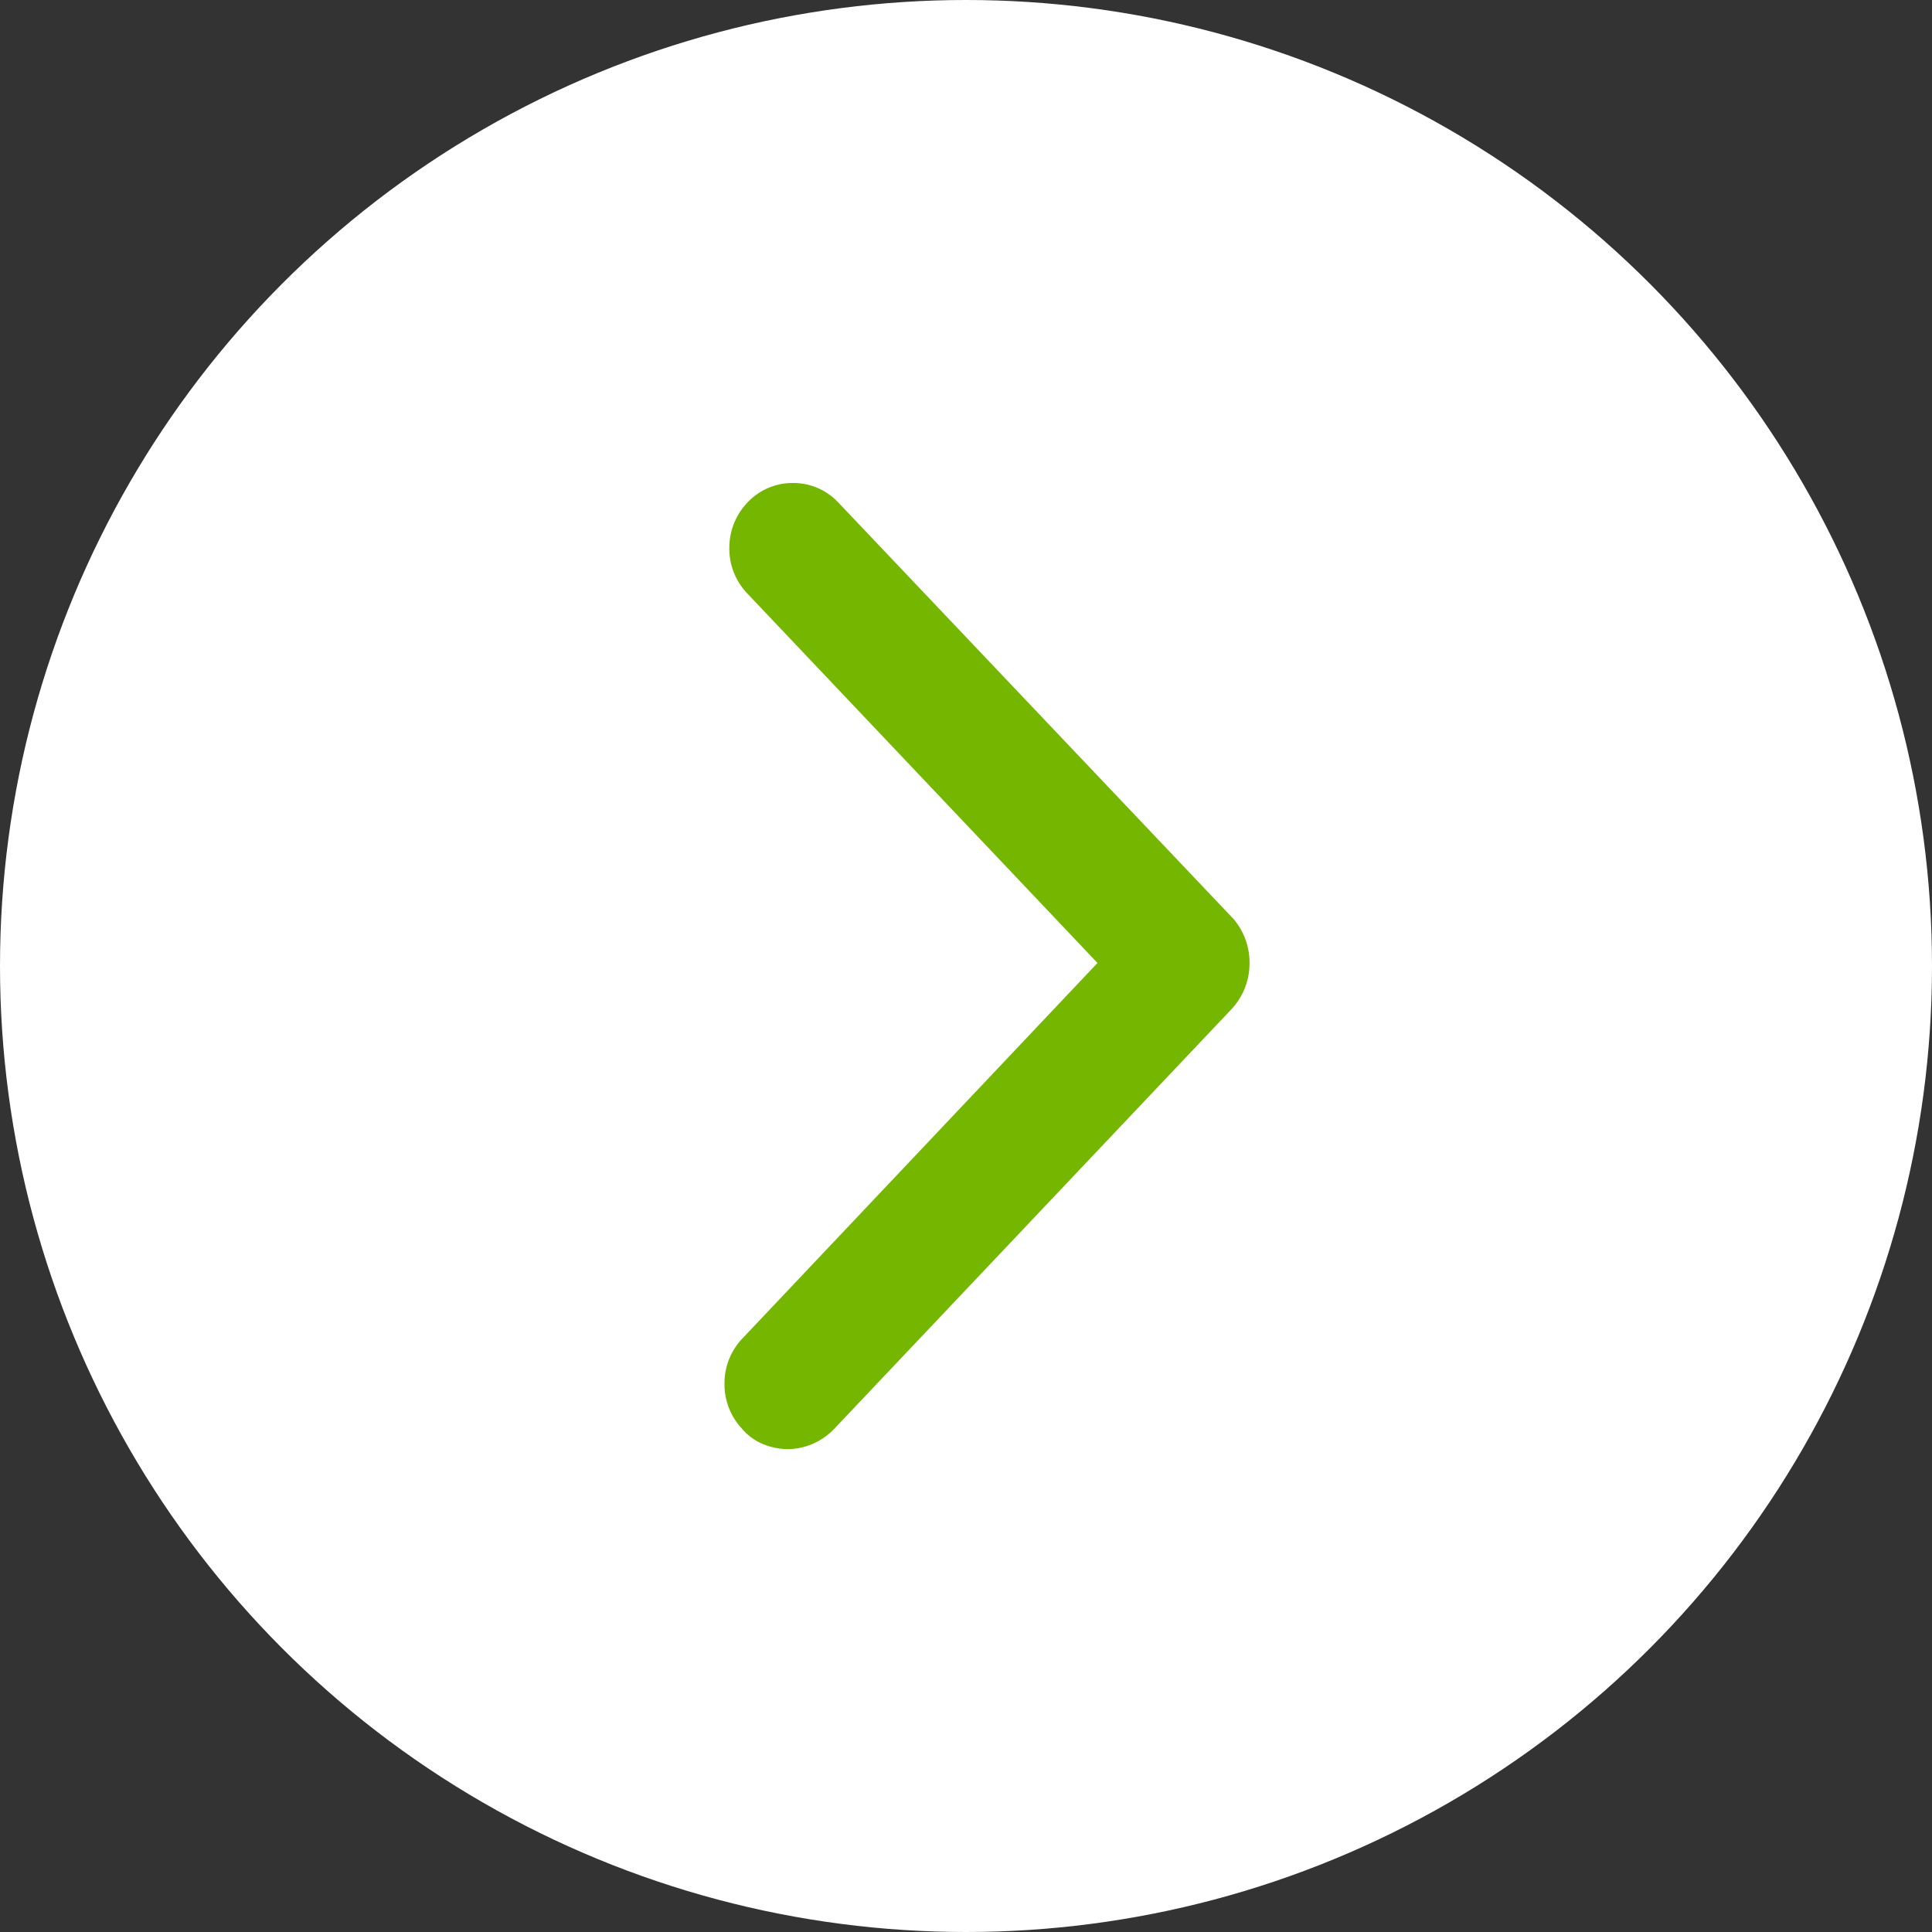 <svg xmlns="http://www.w3.org/2000/svg" viewBox="0 0 16 16"><rect x="0" y="0" width="16" height="16" fill="#333333" stroke="none"/><defs><clipPath id="a"><path fill="none" d="M0 0h16v16H0z"/></clipPath></defs><g data-name="リピートグリッド 6" clip-path="url(#a)"><circle data-name="楕円形 51" cx="8" cy="8" r="8" fill="#fff"/><path data-name="合体 20" d="M6.324 11.96a.467.467 0 0 1-.185-.135.548.548 0 0 1 .011-.741l2.94-3.109-2.9-3.058a.549.549 0 0 1 0-.752.518.518 0 0 1 .756 0l3.272 3.446a.57.57 0 0 1 0 .729l-.01.012-3.3 3.485a.508.508 0 0 1-.181.124.523.523 0 0 1-.4 0z" fill="#fff"/><path data-name="合体 19" d="M6.323 11.961a.458.458 0 0 1-.184-.136A.534.534 0 0 1 6 11.46a.536.536 0 0 1 .149-.376l2.94-3.109-2.9-3.06a.536.536 0 0 1-.149-.376.541.541 0 0 1 .149-.376A.509.509 0 0 1 6.566 4a.51.51 0 0 1 .378.163l3.271 3.447a.556.556 0 0 1 .133.365.552.552 0 0 1-.133.364l-.01.012-3.3 3.486a.549.549 0 0 1-.183.124.527.527 0 0 1-.2.04.54.54 0 0 1-.199-.04z" fill="#75B600"/></g></svg>